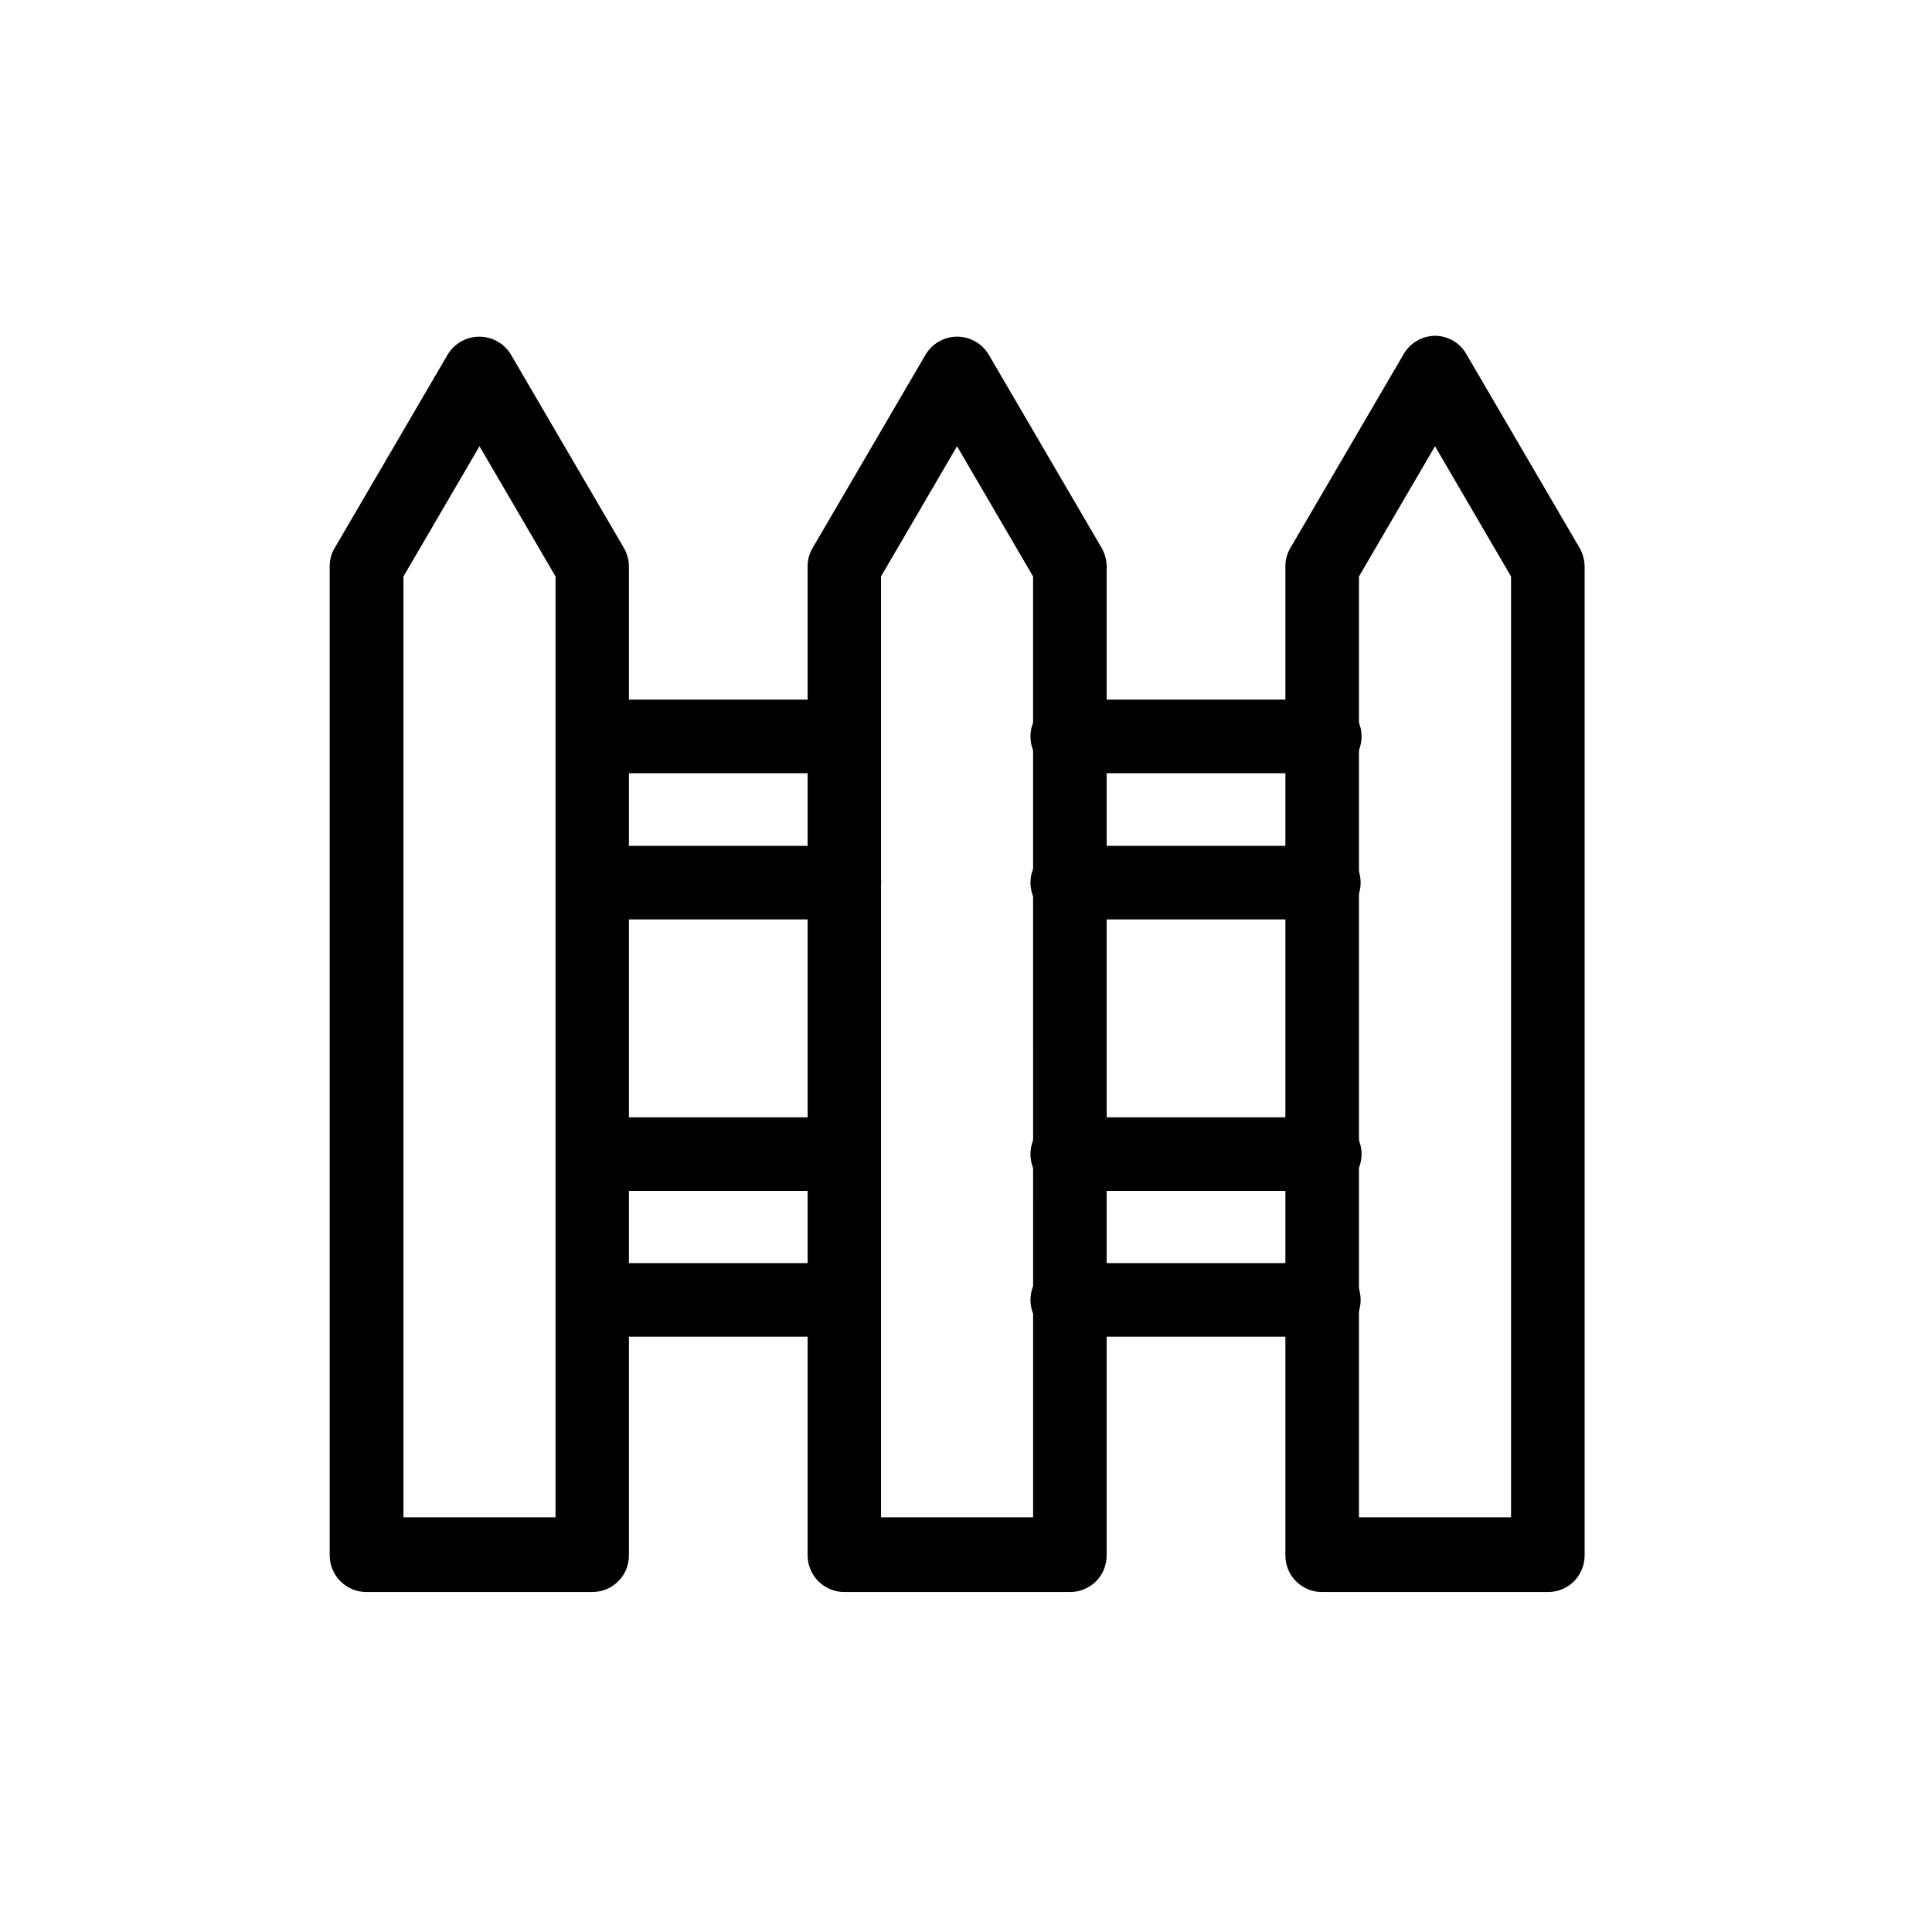<?xml version="1.0" encoding="UTF-8"?>
<!-- Uploaded to: ICON Repo, www.iconrepo.com, Generator: ICON Repo Mixer Tools -->
<svg fill="#000000" width="800px" height="800px" version="1.1" viewBox="144 144 512 512" xmlns="http://www.w3.org/2000/svg">
 <g>
  <path d="m367.8 498.24h-66.855c-5.113-0.367-9.074-4.625-9.074-9.75s3.961-9.379 9.074-9.75h66.855c5.113 0.371 9.074 4.625 9.074 9.75s-3.961 9.383-9.074 9.75z"/>
  <path d="m494.11 498.24h-66.551c-2.707 0.195-5.375-0.746-7.363-2.594-1.984-1.852-3.113-4.441-3.113-7.156 0-2.715 1.129-5.305 3.113-7.156 1.988-1.848 4.656-2.785 7.363-2.594h66.551c2.707-0.191 5.375 0.746 7.359 2.594 1.988 1.852 3.117 4.441 3.117 7.156 0 2.715-1.129 5.305-3.117 7.156-1.984 1.848-4.652 2.789-7.359 2.594z"/>
  <path d="m494.36 459.6h-66.805c-2.707 0.195-5.375-0.742-7.363-2.594-1.984-1.848-3.113-4.438-3.113-7.152 0-2.715 1.129-5.309 3.113-7.156 1.988-1.848 4.656-2.789 7.363-2.594h66.805c2.707-0.195 5.371 0.746 7.359 2.594 1.984 1.848 3.113 4.441 3.113 7.156 0 2.715-1.129 5.305-3.113 7.152-1.988 1.852-4.652 2.789-7.359 2.594z"/>
  <path d="m367.8 459.6h-66.855c-5.113-0.367-9.074-4.621-9.074-9.746 0-5.129 3.961-9.383 9.074-9.75h66.855c5.113 0.367 9.074 4.621 9.074 9.75 0 5.125-3.961 9.379-9.074 9.746z"/>
  <path d="m367.8 387.66h-64.992c-5.113-0.367-9.07-4.625-9.07-9.75s3.957-9.379 9.07-9.75h64.992c2.582-0.012 5.062 1.008 6.891 2.836 1.828 1.824 2.848 4.305 2.832 6.891-0.156 5.312-4.41 9.59-9.723 9.773z"/>
  <path d="m494.11 387.66h-66.551c-2.707 0.195-5.375-0.746-7.363-2.594-1.984-1.852-3.113-4.441-3.113-7.156s1.129-5.305 3.113-7.156c1.988-1.848 4.656-2.785 7.363-2.594h66.551c2.707-0.191 5.375 0.746 7.359 2.594 1.988 1.852 3.117 4.441 3.117 7.156s-1.129 5.305-3.117 7.156c-1.984 1.848-4.652 2.789-7.359 2.594z"/>
  <path d="m494.36 348.91h-66.805c-2.707 0.191-5.375-0.746-7.363-2.598-1.984-1.848-3.113-4.438-3.113-7.152 0-2.715 1.129-5.305 3.113-7.156 1.988-1.848 4.656-2.789 7.363-2.594h66.805c2.707-0.195 5.371 0.746 7.359 2.594 1.984 1.852 3.113 4.441 3.113 7.156 0 2.715-1.129 5.305-3.113 7.152-1.988 1.852-4.652 2.789-7.359 2.598z"/>
  <path d="m367.8 348.91h-66.855c-5.113-0.371-9.074-4.625-9.074-9.75s3.961-9.383 9.074-9.75h66.855c5.113 0.367 9.074 4.625 9.074 9.75s-3.961 9.379-9.074 9.75z"/>
  <path d="m562.58 289.16-29.875-51.137c-1.668-3.074-4.867-5.004-8.363-5.039-3.523 0.031-6.758 1.957-8.465 5.039l-29.875 51.137c-0.918 1.52-1.391 3.266-1.363 5.039v261.98c-0.012 2.582 1.008 5.062 2.836 6.891 1.824 1.824 4.305 2.848 6.891 2.832h59.852c2.582 0.016 5.062-1.008 6.891-2.832 1.824-1.828 2.848-4.309 2.832-6.891v-261.98c-0.004-1.77-0.473-3.508-1.359-5.039zm-18.137 256.94h-40.305v-249.33l20.152-34.512 20.152 34.512z"/>
  <path d="m435.92 289.16-29.879-51.137c-1.742-2.977-4.938-4.805-8.387-4.805-3.453 0-6.644 1.828-8.391 4.805l-29.875 51.137c-0.914 1.52-1.387 3.266-1.359 5.039v261.98c0 2.586 1.031 5.066 2.867 6.894 1.832 1.824 4.32 2.844 6.906 2.828h59.754c2.582 0.016 5.062-1.008 6.891-2.832 1.824-1.828 2.844-4.309 2.832-6.891v-261.98c-0.004-1.77-0.473-3.508-1.359-5.039zm-18.137 256.94h-40.305l-0.004-249.33 20.152-34.512 20.152 34.512z"/>
  <path d="m309.31 289.16-29.875-51.137c-1.758-2.977-4.957-4.801-8.414-4.801-3.457 0-6.656 1.824-8.414 4.801l-29.875 51.137c-0.918 1.52-1.387 3.266-1.359 5.039v261.98c0 2.586 1.031 5.066 2.863 6.894 1.836 1.824 4.32 2.844 6.91 2.828h59.801c2.582 0.016 5.062-1.008 6.891-2.832 1.828-1.828 2.848-4.309 2.832-6.891v-261.98c0-1.77-0.473-3.508-1.359-5.039zm-18.086 256.94h-40.305v-249.33l20.152-34.512 20.152 34.512z"/>
 </g>
</svg>